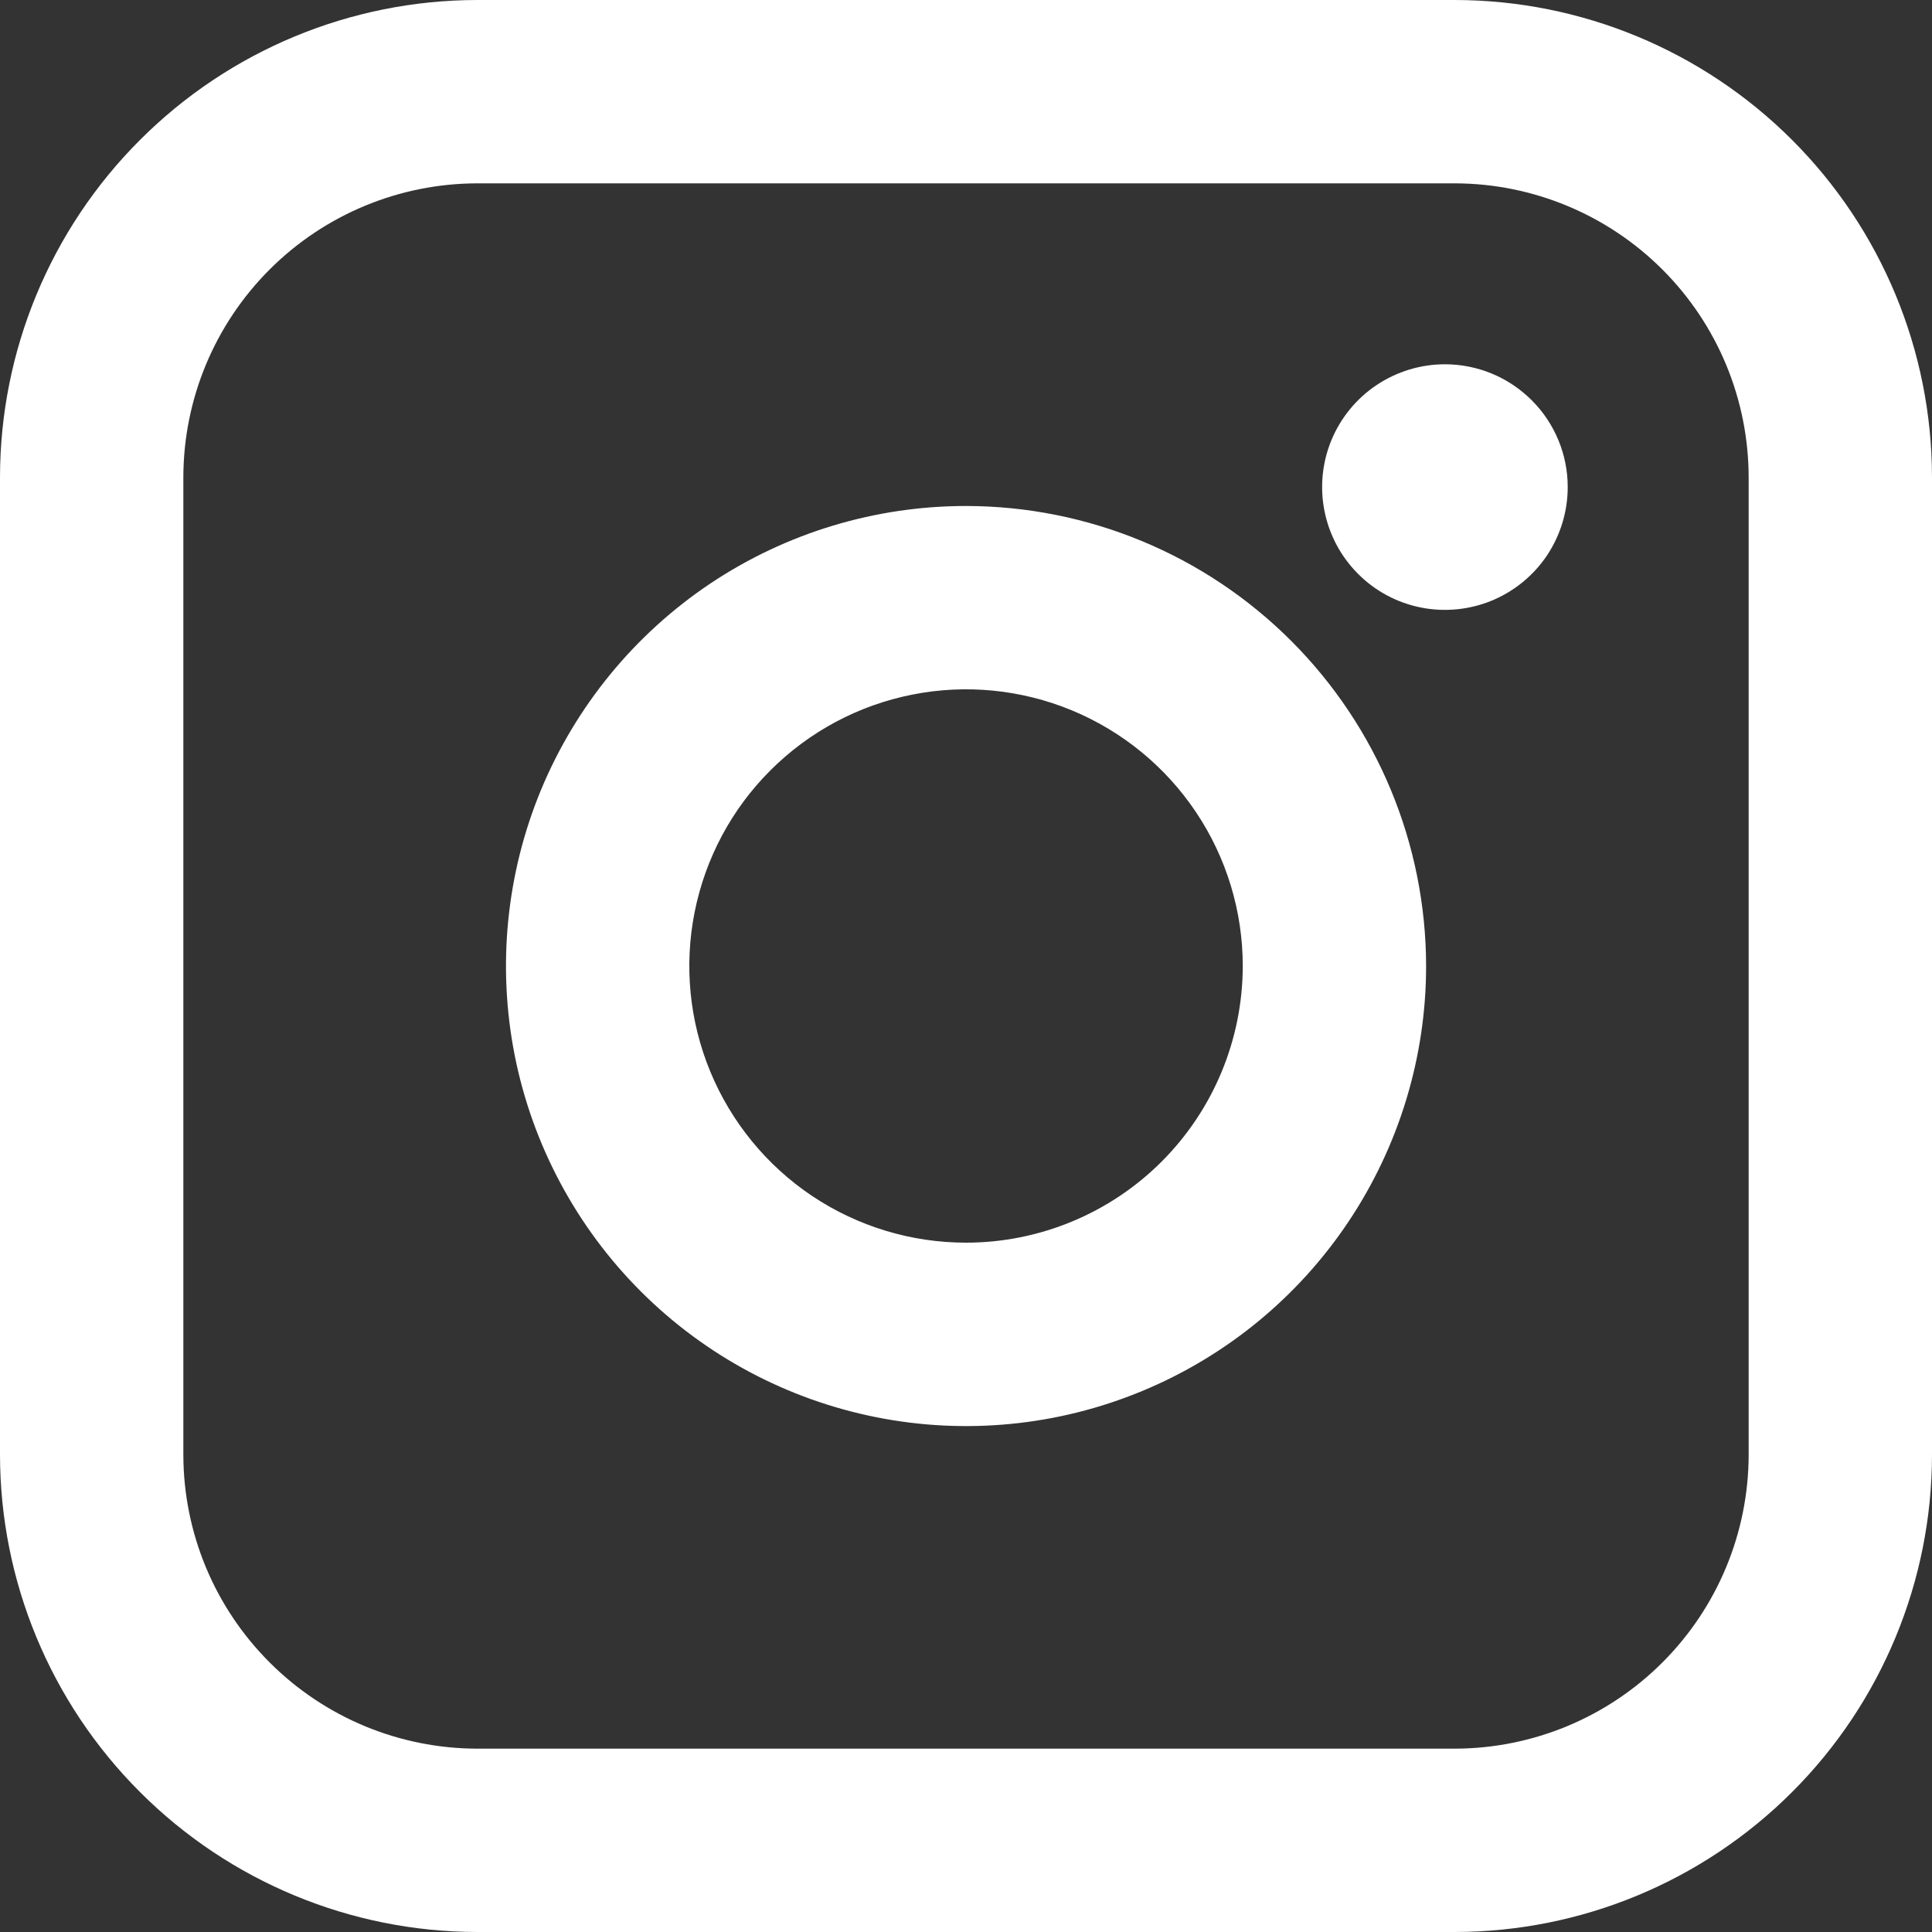<svg width="20" height="20" viewBox="0 0 20 20" fill="none" xmlns="http://www.w3.org/2000/svg">
<rect x="0" y="0" width="20" height="20" fill="#333333" stroke="none"/>
<path d="M15.059 0H4.941C3.631 0.001 2.375 0.522 1.449 1.449C0.522 2.375 0.001 3.631 0 4.941V15.059C0.001 16.369 0.522 17.625 1.449 18.551C2.375 19.478 3.631 19.999 4.941 20H15.059C16.369 19.999 17.625 19.478 18.552 18.551C19.478 17.625 19.999 16.369 20 15.059V4.941C19.999 3.631 19.478 2.375 18.552 1.449C17.625 0.522 16.369 0.001 15.059 0ZM18.102 15.059C18.101 15.866 17.78 16.639 17.21 17.209C16.639 17.78 15.866 18.101 15.059 18.102H4.941C4.134 18.101 3.361 17.78 2.791 17.209C2.22 16.639 1.899 15.866 1.898 15.059V4.941C1.899 4.134 2.22 3.361 2.791 2.79C3.361 2.22 4.134 1.899 4.941 1.898H15.059C15.866 1.899 16.639 2.22 17.21 2.791C17.78 3.361 18.101 4.134 18.102 4.941V15.059Z" fill="white"/>
<path d="M10 5.238C9.058 5.238 8.137 5.517 7.354 6.04C6.571 6.564 5.961 7.308 5.6 8.178C5.24 9.048 5.146 10.005 5.329 10.929C5.513 11.853 5.967 12.702 6.633 13.368C7.299 14.034 8.147 14.487 9.071 14.671C9.995 14.855 10.953 14.761 11.823 14.4C12.693 14.04 13.437 13.429 13.96 12.646C14.483 11.863 14.763 10.942 14.763 10C14.761 8.737 14.259 7.527 13.366 6.634C12.473 5.741 11.263 5.239 10 5.238ZM10 12.864C9.433 12.864 8.88 12.696 8.409 12.382C7.938 12.067 7.571 11.619 7.354 11.096C7.137 10.573 7.08 9.997 7.191 9.441C7.302 8.885 7.574 8.375 7.975 7.975C8.376 7.574 8.886 7.301 9.442 7.191C9.997 7.08 10.573 7.137 11.097 7.354C11.62 7.571 12.067 7.938 12.382 8.409C12.697 8.88 12.865 9.434 12.865 10C12.864 10.76 12.562 11.488 12.025 12.025C11.488 12.562 10.759 12.864 10 12.864Z" fill="white"/>
<path d="M14.958 3.771C14.706 3.771 14.461 3.846 14.252 3.985C14.042 4.125 13.879 4.324 13.783 4.556C13.687 4.788 13.662 5.044 13.711 5.29C13.76 5.537 13.881 5.763 14.059 5.941C14.236 6.119 14.463 6.24 14.709 6.289C14.956 6.338 15.212 6.313 15.444 6.217C15.676 6.121 15.875 5.958 16.015 5.749C16.154 5.54 16.229 5.294 16.229 5.042C16.229 4.705 16.095 4.382 15.857 4.144C15.618 3.905 15.295 3.771 14.958 3.771Z" fill="white"/>
</svg>
